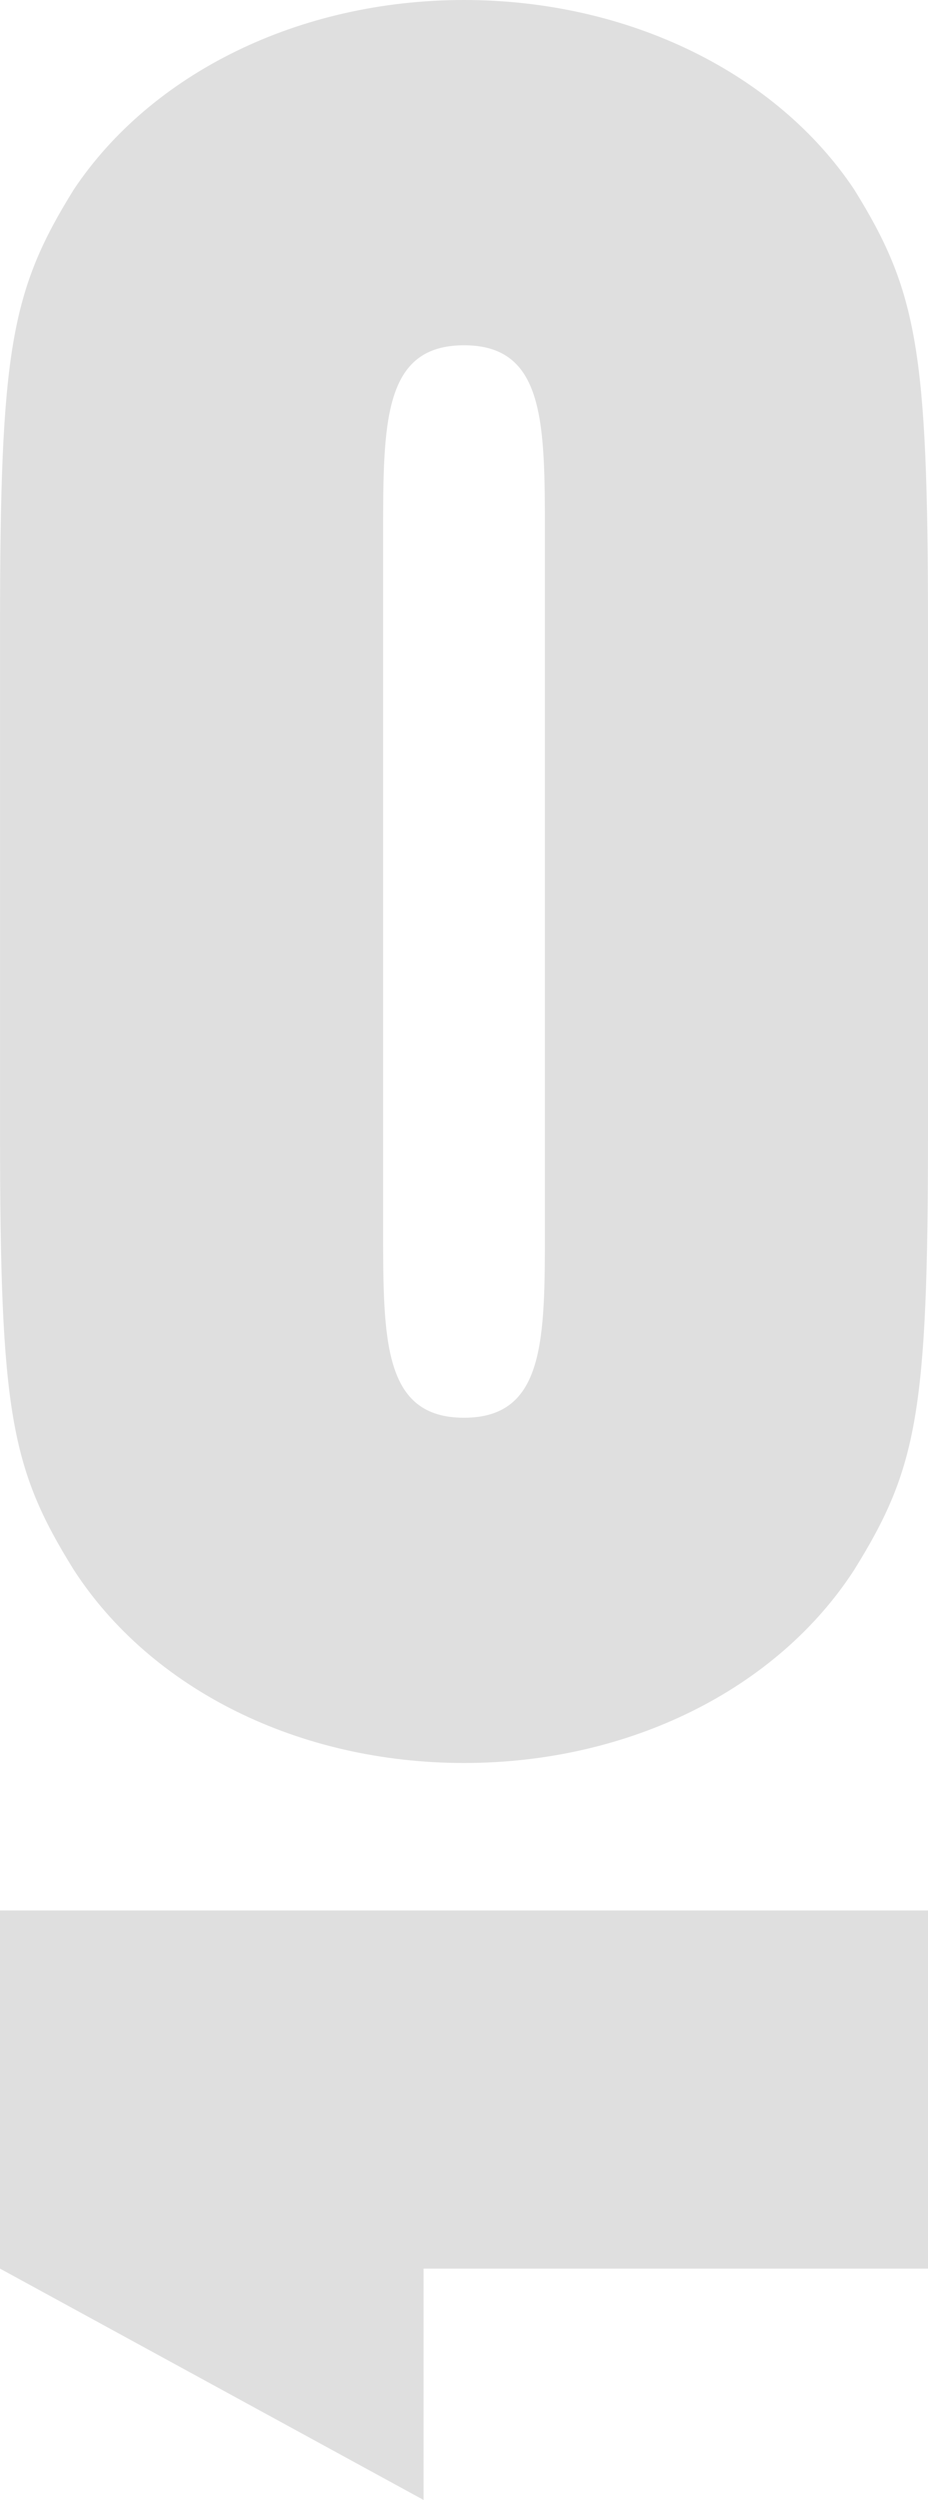 <svg xmlns="http://www.w3.org/2000/svg" xmlns:xlink="http://www.w3.org/1999/xlink" width="253.58" height="682.725" viewBox="0 0 253.58 682.725">
  <defs>
    <clipPath id="clip-path">
      <rect id="Rectangle_2250" data-name="Rectangle 2250" width="253.581" height="682.725" fill="#dfdfdf"/>
    </clipPath>
  </defs>
  <g id="oneten-mark" clip-path="url(#clip-path)">
    <path id="Path_4514" data-name="Path 4514" d="M233.389,51.732C212.266,20.089,171.934,0,126.781,0S41.306,20.089,20.172,51.732C2.887,79.537,0,95.83,0,171.519V308.964c0,76.682,2.886,91.982,20.171,119.787,21.133,32.585,61.456,52.715,106.608,52.715s85.485-20.13,106.609-52.715c17.285-27.806,20.182-43.1,20.182-119.787V171.519c0-75.689-2.9-91.982-20.182-119.787m-84.5,283.724c0,30.474,0,51.722-22.106,51.722s-22.1-21.247-22.1-51.722v-189.4c0-30.6,0-51.763,22.1-51.763s22.106,21.164,22.106,51.763Z" transform="translate(0.009 0)" fill="#dfdfdf"/>
    <path id="Path_4515" data-name="Path 4515" d="M0,148.243V50.437H253.581v97.805H115.743v63.183Z" transform="translate(0 471.302)" fill="#dfdfdf"/>
  </g>
</svg>
